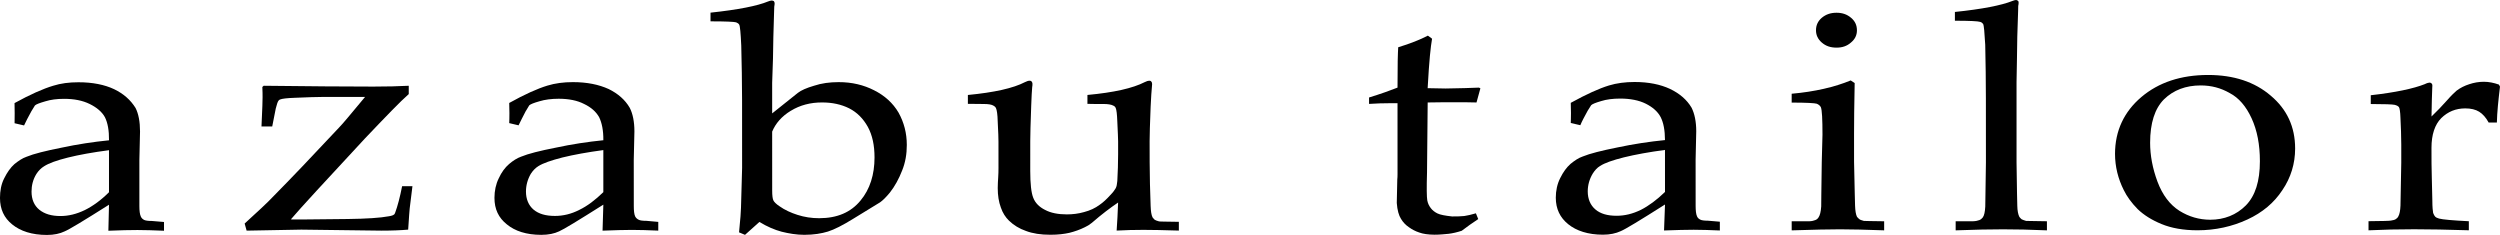<?xml version="1.0" encoding="UTF-8"?><svg id="_イヤー_2" xmlns="http://www.w3.org/2000/svg" viewBox="0 0 201.629 18.95"><g id="tx"><g><path d="M8.792,15.502c-.624,.627-1.302,1.121-1.95,1.44-.669,.324-1.315,.481-1.968,.481-.717,0-1.278-.165-1.703-.508-.422-.343-.627-.847-.627-1.458,0-.499,.114-.98,.393-1.429,.167-.263,.391-.481,.621-.619,.383-.247,1.009-.473,1.918-.701,.898-.223,2.013-.425,3.315-.595v3.389ZM2.545,8.949l.273-.444c.104-.098,.375-.199,.834-.332,.436-.136,.935-.202,1.517-.202,.807,0,1.488,.133,2.067,.417,.56,.276,.991,.632,1.227,1.068,.226,.454,.337,1.068,.329,1.859-1.27,.128-2.555,.322-3.828,.595-1.283,.255-2.242,.491-2.824,.733-.332,.112-.648,.329-.98,.595-.313,.279-.579,.656-.821,1.145-.242,.465-.34,1.017-.34,1.583,.003,.903,.324,1.604,.991,2.138,.653,.531,1.578,.845,2.799,.845,.566,0,1.044-.106,1.413-.284,.374-.151,1.572-.877,3.589-2.154l-.05,2.098c.961-.037,1.75-.061,2.348-.058,.619,0,1.302,.024,2.139,.058v-.706l-.983-.082c-.311,0-.499-.032-.611-.08-.125-.064-.221-.149-.276-.279-.082-.175-.117-.462-.117-.842v-3.716l.053-2.295c0-.789-.122-1.432-.361-1.902-.404-.648-.964-1.145-1.727-1.514-.768-.364-1.745-.56-2.882-.558-.746-.002-1.426,.088-2.032,.279-.816,.244-1.867,.709-3.119,1.4,.008,.221,.011,.494,.011,.823,0,.348-.002,.621-.008,.802l.765,.178c.138-.292,.329-.68,.603-1.169Z"/><path d="M19.89,18.599l-.159-.571c1.004-.919,1.806-1.644,2.364-2.242,1.32-1.336,3.049-3.145,5.257-5.506,.279-.279,.972-1.118,2.091-2.462h-3.413c-.483,0-1.23,.026-2.253,.069-.637,.021-1.036,.074-1.166,.13-.072,.019-.117,.048-.162,.12-.051,.072-.125,.276-.207,.608l-.287,1.456h-.866c.072-1.426,.09-2.197,.088-2.356,0-.205,0-.47-.019-.831l.109-.098c3.687,.043,6.649,.067,8.846,.067,1.105,0,2.037-.024,2.853-.067v.672c-.675,.589-1.822,1.782-3.522,3.567-3.174,3.424-5.188,5.594-5.99,6.542l1.036,.003c.829-.003,2.011-.013,3.549-.037,1.504-.019,2.638-.09,3.334-.223,.212-.032,.353-.088,.401-.138,.034-.008,.069-.072,.101-.162,.191-.521,.383-1.243,.555-2.122l.834-.003c-.125,.983-.199,1.573-.22,1.777-.019,.125-.056,.701-.125,1.727-.571,.051-1.291,.082-2.173,.082l-6.444-.082-4.409,.082Z"/><path d="M48.66,15.497c-.646,.627-1.285,1.118-1.951,1.437-.633,.324-1.287,.481-1.951,.481-.746,0-1.308-.162-1.724-.508-.404-.343-.614-.847-.614-1.458,0-.497,.13-.98,.388-1.426,.17-.266,.38-.481,.609-.622,.384-.244,1.045-.47,1.938-.699,.909-.223,2.019-.425,3.305-.598v3.392Zm-6.242-6.555l.266-.444c.106-.098,.364-.199,.83-.332,.433-.133,.969-.202,1.546-.202,.804,0,1.493,.136,2.04,.417,.581,.276,.974,.632,1.221,1.07,.221,.452,.349,1.068,.34,1.859-1.254,.127-2.538,.319-3.817,.595-1.303,.255-2.242,.491-2.816,.73-.327,.114-.659,.329-.97,.595-.327,.282-.608,.659-.831,1.148-.234,.465-.348,1.014-.348,1.58,0,.906,.327,1.604,1.001,2.138,.648,.534,1.565,.845,2.776,.845,.588,0,1.057-.104,1.436-.282,.365-.154,1.55-.879,3.569-2.154l-.064,2.098c.991-.037,1.785-.061,2.364-.061,.624,0,1.325,.024,2.13,.058v-.704l-.956-.085c-.305,0-.515-.032-.606-.08-.135-.061-.236-.149-.303-.279-.08-.175-.109-.462-.109-.842l-.003-3.714,.053-2.298c0-.786-.133-1.429-.375-1.899-.375-.651-.951-1.148-1.7-1.517-.8-.364-1.745-.558-2.885-.558-.754,0-1.434,.09-2.059,.281-.799,.242-1.841,.709-3.078,1.4,.005,.22,.016,.491,.016,.823,.003,.345-.011,.621-.016,.802l.754,.178c.138-.295,.34-.68,.592-1.171Z"/><path d="M63.79,8.93c.728-.446,1.576-.669,2.505-.667,.826-.003,1.56,.159,2.189,.473,.652,.332,1.139,.837,1.509,1.498,.369,.68,.538,1.488,.539,2.465,0,1.376-.365,2.561-1.128,3.474-.782,.954-1.882,1.424-3.335,1.426-.612,0-1.197-.09-1.748-.268-.536-.17-1.035-.399-1.448-.693-.276-.178-.446-.359-.497-.473-.061-.114-.1-.391-.098-.802l-.002-4.747c.27-.651,.761-1.233,1.513-1.687Zm-3.702,10.009l1.16-1.039c.621,.38,1.232,.64,1.796,.789,.577,.143,1.195,.25,1.83,.25,.762-.003,1.387-.106,1.897-.263,.507-.157,1.204-.51,2.064-1.044l2.146-1.315c.205-.143,.47-.398,.792-.789,.398-.505,.73-1.116,.985-1.775,.259-.637,.38-1.331,.377-2.064,.001-.956-.23-1.822-.664-2.603-.452-.773-1.117-1.376-1.976-1.806-.832-.425-1.78-.659-2.861-.656-.712,0-1.376,.088-1.981,.29-.607,.178-1.041,.369-1.309,.579l-2.068,1.652v-2.462l.066-1.955c.008-1.025,.043-2.324,.09-3.801l.013-.393c.026-.119,.029-.207,.029-.279,0-.061-.029-.114-.06-.16-.041-.029-.102-.053-.176-.053-.084,0-.181,.035-.304,.08-.854,.353-2.395,.661-4.63,.898v.701c1.239,0,1.918,.034,2.065,.08,.12,.045,.198,.104,.247,.181,.072,.12,.119,.68,.167,1.69,.034,1.487,.066,2.914,.066,4.332l.003,5.536c-.001,.319-.035,1.411-.09,3.217,0,.26-.053,.932-.157,1.982l.482,.202Z"/><path d="M95.076,17.89v.707c-1.272-.037-2.226-.061-2.86-.058-.72-.003-1.438,.021-2.157,.058,.05-.664,.085-1.419,.118-2.263-.611,.412-1.313,.94-2.115,1.636-.194,.157-.381,.273-.563,.353-.409,.205-.834,.351-1.247,.454-.412,.093-.91,.157-1.531,.157-.778,.003-1.449-.104-1.987-.311-.521-.181-.98-.46-1.357-.826-.282-.274-.508-.619-.656-1.057-.17-.454-.252-.975-.252-1.575-.002-.297,.022-.592,.036-.832,.02-.284,.023-.536,.024-.781l-.001-2.123c0-.223-.013-.781-.061-1.631-.013-.566-.066-.919-.146-1.094-.039-.072-.101-.135-.195-.181-.147-.09-.402-.135-.792-.135-.534,0-.949-.003-1.273-.013v-.714c2.117-.202,3.659-.545,4.603-1.036,.159-.08,.281-.117,.372-.114,.077-.003,.12,.013,.167,.061,.029,.045,.068,.109,.066,.181,.003,.085,.001,.167-.021,.276-.028,.26-.05,.776-.08,1.522-.053,1.411-.074,2.34-.076,2.816l-.001,2.428c.002,1.015,.077,1.745,.242,2.157,.165,.425,.491,.746,.955,.978,.466,.25,1.067,.361,1.752,.361,.462,0,.925-.053,1.389-.186,.486-.125,.903-.321,1.264-.59,.276-.189,.561-.454,.853-.778,.234-.236,.366-.43,.437-.555,.07-.128,.107-.313,.13-.584,.039-.728,.066-1.448,.065-2.152v-1.047c.001-.223-.028-.778-.066-1.617-.021-.555-.06-.919-.13-1.076-.033-.077-.1-.151-.186-.183-.162-.09-.432-.136-.811-.136-.536,.003-.951,0-1.282-.011v-.717c2.146-.199,3.652-.542,4.622-1.036,.154-.077,.276-.114,.361-.114,.061-.002,.125,.016,.162,.064,.045,.043,.072,.109,.072,.207,.001,.056-.009,.138-.019,.25-.036,.26-.056,.792-.101,1.589-.057,1.368-.079,2.29-.082,2.757l.003,1.713,.024,1.742c.024,1.023,.045,1.634,.055,1.785,.014,.414,.059,.72,.153,.914,.052,.074,.111,.127,.176,.196,.072,.048,.197,.088,.348,.13,.061,.019,.611,.016,1.601,.035Z"/><path d="M110.416,8.381v-.518c.936-.289,1.713-.566,2.296-.797,0-1.979,.023-2.699,.055-3.254,.983-.3,1.763-.611,2.392-.938l.339,.247c-.114,.672-.227,1.652-.356,3.99,.805,.013,1.272,.027,1.453,.027,.093,0,.613-.019,1.543-.032,.518-.011,.895-.024,1.142-.04l.115,.058-.312,1.14c-.619-.019-1.193-.019-1.713-.019-.529,0-1.291,0-2.226,.019l-.053,5.639c-.039,1.262-.025,2,.02,2.253,.049,.258,.145,.449,.289,.635,.127,.17,.31,.311,.531,.422,.23,.112,.624,.183,1.181,.244,.397-.003,.731-.003,.984-.035,.243-.034,.567-.109,.937-.218l.189,.465c-.464,.303-.891,.608-1.331,.943-.372,.122-.726,.204-1.05,.244-.332,.029-.707,.074-1.145,.074-.513-.003-.935-.066-1.232-.178-.317-.104-.582-.247-.827-.422-.262-.175-.478-.401-.645-.68-.173-.268-.298-.696-.34-1.28,.008-.571,.027-1.193,.041-1.888,.015-.125,.018-.266,.02-.444l-.001-5.714h-.636c-.503,0-1.049,.016-1.66,.056Z"/><path d="M134.285,15.481c-.649,.63-1.31,1.121-1.939,1.44-.659,.324-1.296,.481-1.97,.481-.734,0-1.302-.165-1.701-.507-.408-.343-.621-.848-.621-1.458,0-.499,.131-.98,.398-1.429,.17-.266,.353-.478,.592-.619,.376-.247,1.02-.47,1.928-.699,.926-.226,2.031-.428,3.311-.598l.002,3.389Zm-6.235-6.553l.28-.444c.098-.098,.363-.202,.807-.332,.431-.136,.943-.202,1.541-.202,.799,0,1.503,.135,2.066,.417,.553,.279,.954,.632,1.187,1.071,.232,.451,.35,1.065,.352,1.859-1.255,.125-2.542,.319-3.826,.592-1.291,.258-2.226,.494-2.804,.73-.338,.114-.655,.329-.986,.598-.32,.282-.594,.659-.833,1.145-.239,.465-.357,1.017-.357,1.583,.002,.903,.341,1.604,1.003,2.138,.659,.534,1.599,.845,2.8,.845,.563,0,1.046-.106,1.429-.284,.372-.151,1.565-.876,3.576-2.152l-.078,2.096c1.011-.037,1.788-.058,2.392-.058,.602,0,1.311,.024,2.11,.058l-.001-.707-.963-.082c-.3,0-.512-.032-.6-.08-.133-.061-.231-.149-.282-.279-.076-.175-.108-.462-.108-.842l-.002-3.716,.051-2.295c0-.789-.138-1.429-.377-1.902-.383-.648-.969-1.145-1.737-1.514-.783-.364-1.726-.558-2.855-.558-.757,0-1.448,.09-2.075,.281-.792,.242-1.824,.709-3.076,1.4,.003,.22,.016,.491,.016,.821,.002,.348-.013,.624-.016,.805l.772,.178c.118-.295,.326-.683,.594-1.171Z"/><path d="M148.121,1.028c.471,0,.851,.133,1.172,.409,.318,.266,.469,.59,.472,1.007,0,.39-.154,.717-.481,.986-.32,.287-.709,.412-1.16,.412-.487,0-.866-.125-1.196-.412-.307-.268-.465-.592-.465-.986,0-.417,.157-.741,.465-1.007,.329-.274,.709-.409,1.192-.409Zm-3.62,7.246v-.714c1.872-.165,3.466-.539,4.76-1.073l.321,.21c-.037,1.785-.05,3.142-.05,4.085l.001,2.268c.039,2.183,.081,3.371,.081,3.543,.014,.401,.064,.712,.156,.895,.065,.071,.123,.141,.2,.196,.073,.056,.197,.082,.356,.133,.056,.003,.609,.019,1.634,.029v.731c-1.475-.056-2.672-.08-3.56-.083-.817,0-2.114,.027-3.897,.085l-.001-.733h1.421c.214-.008,.37-.05,.487-.098,.112-.04,.194-.117,.253-.207,.116-.165,.193-.457,.221-.893,.002-.085,.007-1.293,.044-3.58l.058-2.202c0-1.24-.036-1.992-.133-2.226-.069-.122-.183-.218-.335-.276-.155-.048-.82-.09-2.019-.09Z"/><path d="M157.727,18.578v-.733h1.402c.234-.008,.389-.05,.515-.096,.106-.042,.197-.117,.269-.21,.116-.154,.178-.452,.202-.869,0-.106,.021-1.299,.053-3.578l-.003-5.156c0-1.408-.021-2.842-.053-4.322-.059-.991-.101-1.565-.172-1.684-.056-.064-.122-.141-.242-.165-.149-.055-.829-.093-2.032-.093V.964c2.209-.228,3.757-.534,4.64-.887,.117-.042,.211-.077,.287-.077,.066,0,.112,.026,.159,.069,.046,.037,.053,.077,.053,.151-.001,.064-.005,.149-.032,.26l-.008,.393c-.063,1.506-.085,2.781-.093,3.799l-.035,1.96v6.46c.035,2.162,.048,3.328,.061,3.504,.007,.398,.069,.709,.168,.898,.05,.066,.112,.133,.181,.191,.098,.053,.202,.08,.363,.133,.067,.003,.617,.016,1.677,.027l.002,.733c-1.363-.058-2.531-.085-3.54-.083-.973-.002-2.261,.024-3.823,.083Z"/><path d="M174.53,8.011c.76-.741,1.753-1.121,2.959-1.121,.858,0,1.625,.205,2.337,.614,.739,.385,1.321,1.068,1.767,2.032,.454,.988,.671,2.125,.671,3.466,0,1.618-.372,2.786-1.129,3.562-.77,.776-1.75,1.155-2.877,1.158-.895-.003-1.716-.244-2.478-.717-.784-.497-1.371-1.283-1.774-2.348-.403-1.084-.593-2.123-.595-3.142,0-1.591,.377-2.76,1.118-3.504Zm-3.243,7.323c.251,.515,.627,1.031,1.118,1.53,.492,.476,1.131,.879,1.918,1.203,.792,.329,1.769,.507,2.911,.507,1.45-.002,2.797-.303,4.024-.871,1.211-.561,2.149-1.344,2.821-2.372,.682-1.004,1.027-2.138,1.027-3.35,0-1.766-.669-3.174-1.968-4.266-1.291-1.108-2.978-1.668-5.05-1.668-2.186,0-3.99,.598-5.384,1.78-1.392,1.179-2.124,2.723-2.124,4.582,.002,1.036,.246,2.008,.706,2.924Z"/><path d="M191.025,18.573v-.733c1.114-.008,1.721-.026,1.81-.05,.175-.029,.292-.056,.377-.109,.09-.053,.166-.128,.217-.228,.104-.181,.156-.481,.173-.863,.037-2.229,.064-3.384,.064-3.469v-1.474c-.002-.653-.027-1.373-.066-2.144-.014-.483-.064-.77-.117-.855-.069-.096-.186-.151-.359-.194-.159-.035-.796-.064-1.918-.064v-.709c1.985-.221,3.453-.537,4.349-.892,.191-.096,.335-.127,.396-.127,.069,0,.13,.029,.154,.066,.048,.037,.069,.095,.069,.167,0,.058,0,.13-.01,.205-.018,.502-.045,1.259-.059,2.295,.449-.43,.85-.85,1.227-1.275,.361-.414,.643-.677,.797-.81,.303-.229,.646-.399,1.028-.521,.361-.122,.762-.194,1.171-.194,.398,0,.818,.085,1.214,.228l.087,.165c-.133,1.1-.234,2.064-.252,2.893h-.664c-.221-.407-.478-.691-.765-.871-.292-.178-.656-.268-1.121-.268-.763,0-1.403,.263-1.937,.786-.516,.518-.787,1.331-.787,2.391l.003,1.275c0,.539,.04,1.564,.066,2.988,0,.529,.04,.869,.064,.991,.053,.138,.104,.239,.165,.298,.061,.064,.162,.114,.313,.157,.295,.08,1.11,.151,2.401,.215v.73c-1.74-.055-3.22-.082-4.417-.082-1.27,0-2.505,.027-3.674,.085Z"/></g></g></svg>
